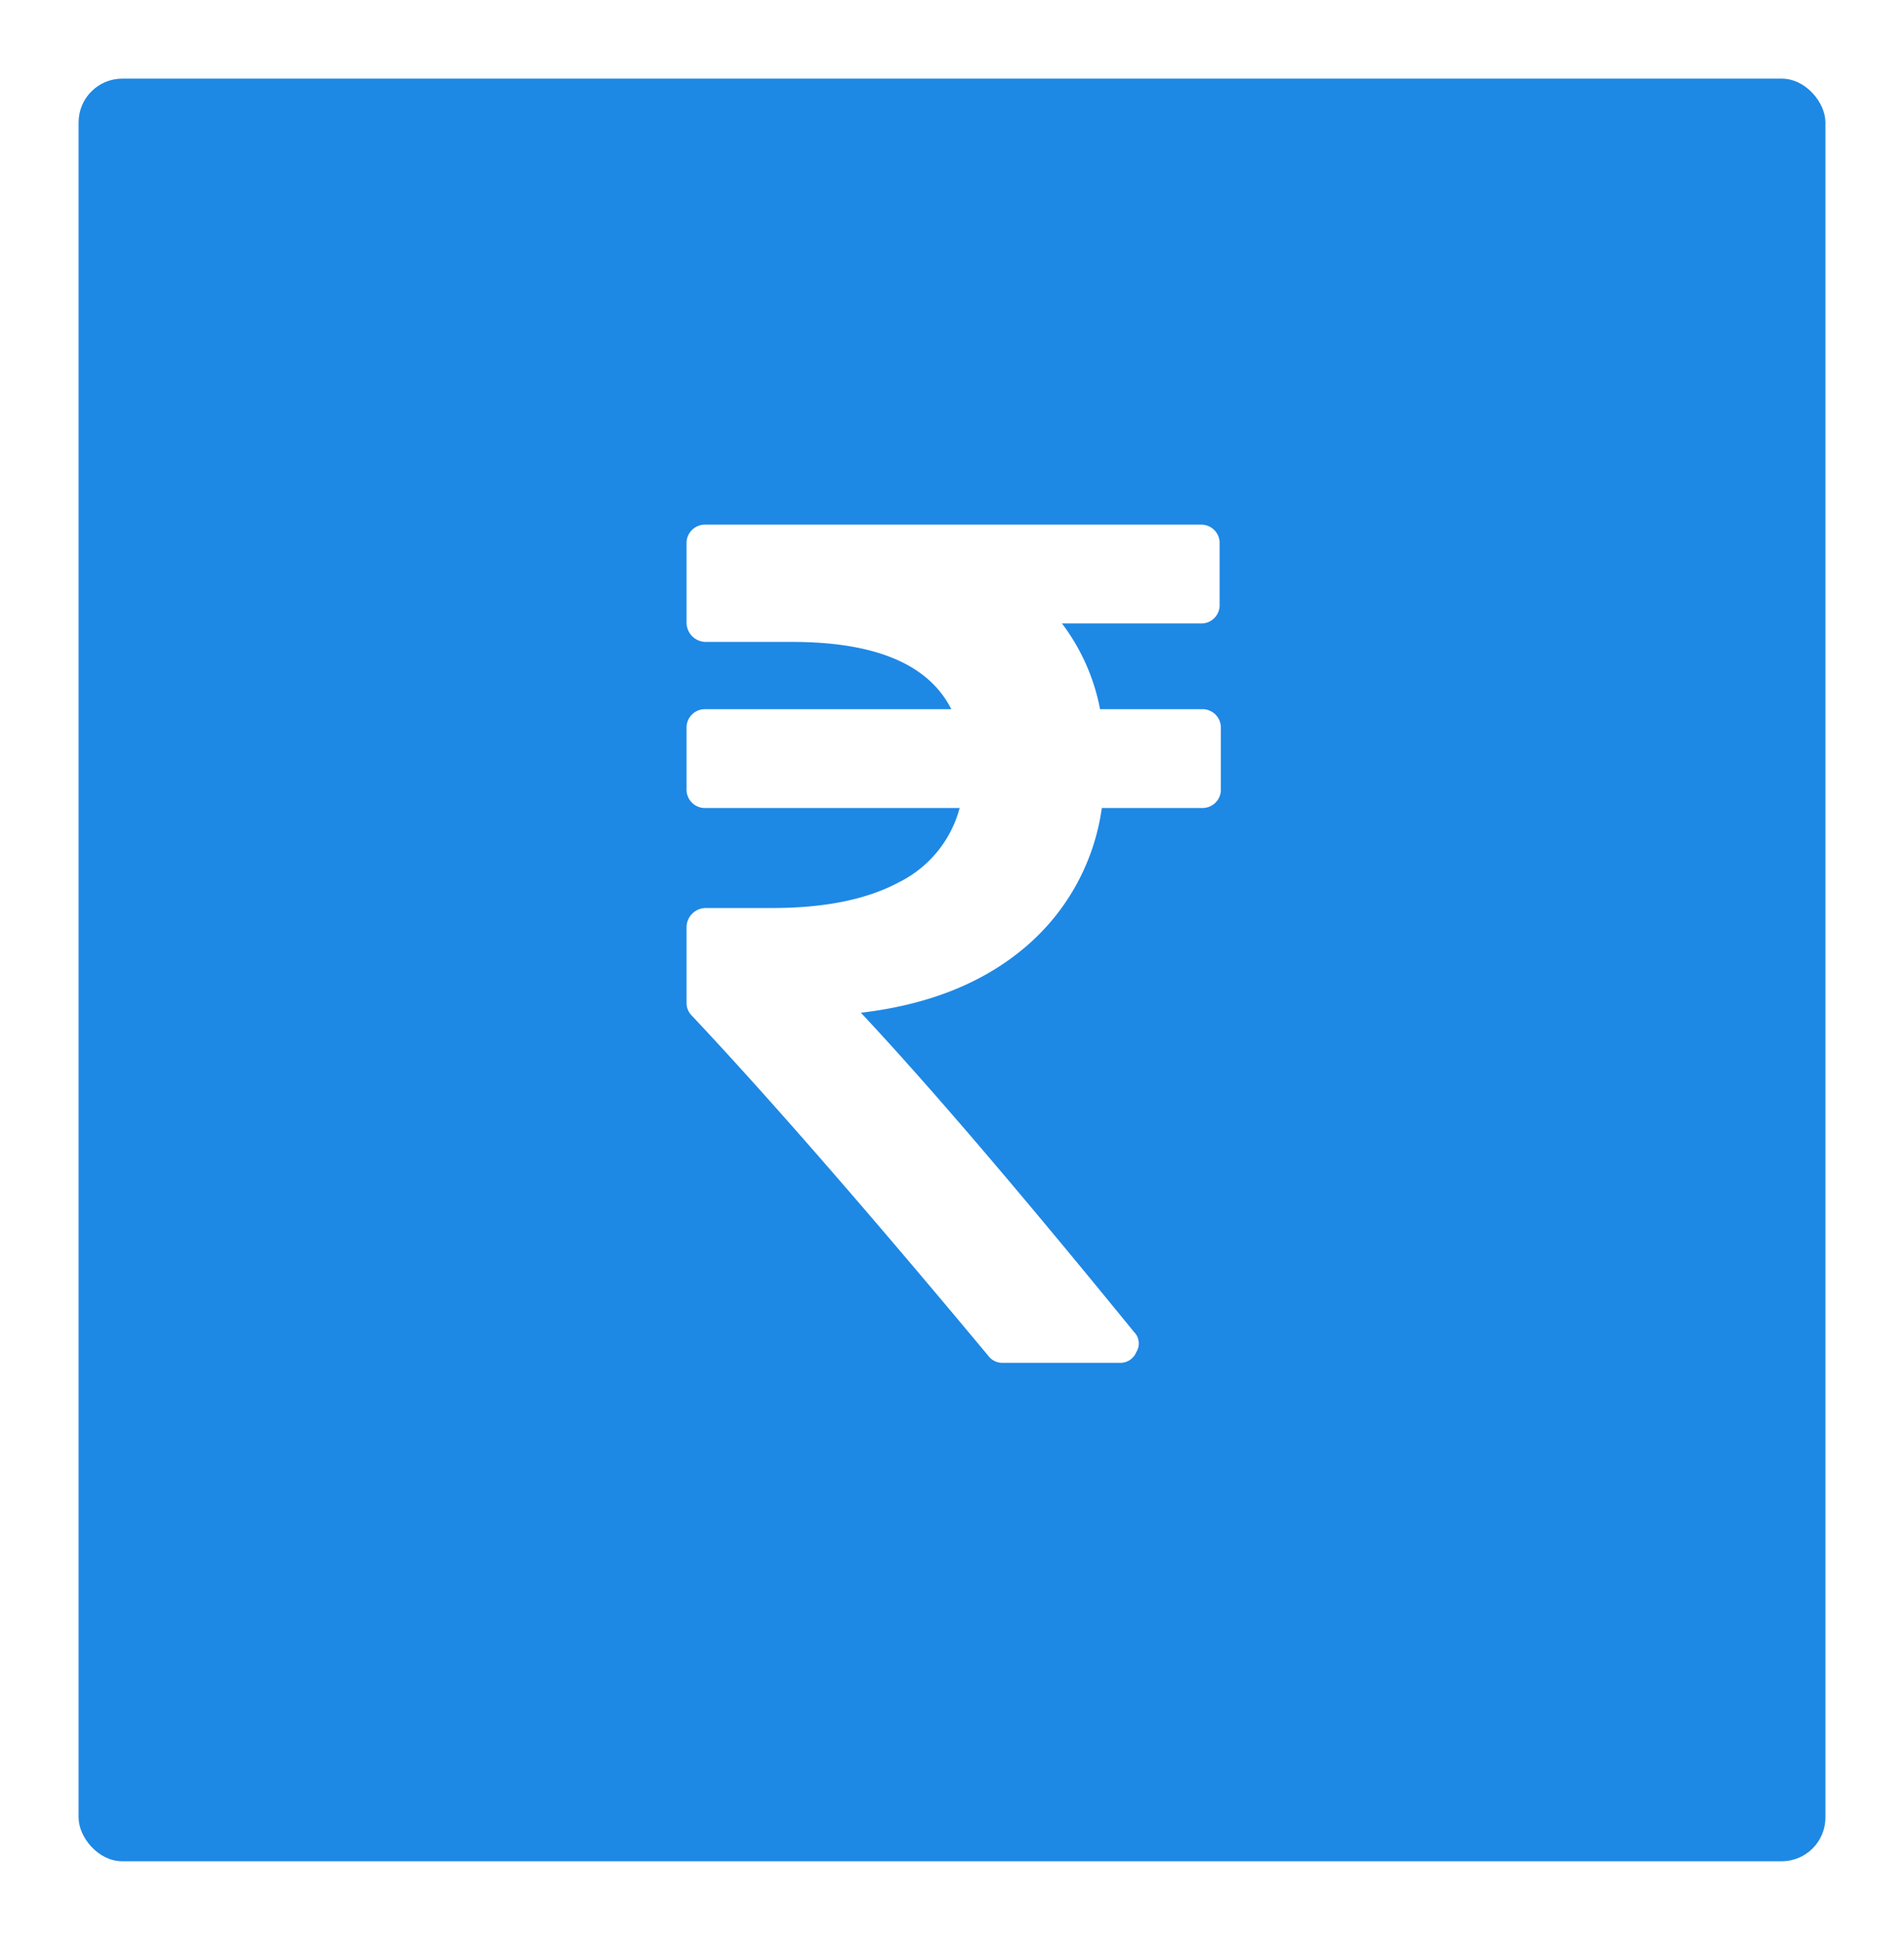 <svg xmlns="http://www.w3.org/2000/svg" width="218" height="222" viewBox="0 0 218 222">
    <defs>
        <style>
            .cls-1{fill:#1e88e5}.cls-2{fill:#fff}.cls-3{filter:url(#Rectangle_456)}
        </style>
        <filter id="Rectangle_456" width="218" height="222" x="0" y="0" filterUnits="userSpaceOnUse">
            <feOffset dy="3"/>
            <feGaussianBlur result="blur" stdDeviation="3"/>
            <feFlood flood-opacity=".161"/>
            <feComposite in2="blur" operator="in"/>
            <feComposite in="SourceGraphic"/>
        </filter>
    </defs>
    <g id="mastero_rbi_lp_debt_market" data-name="mastero_rbi_lp_debt market" transform="translate(-131 -1664)">
        <g class="cls-3" transform="translate(131 1664)">
            <rect id="Rectangle_456-2" width="200" height="204" class="cls-1" data-name="Rectangle 456" rx="5" transform="translate(9 6)"/>
        </g>
        <g id="rupee-indian" transform="translate(136.803 1724.042)">
            <path id="Path_144" d="M133.362 21.729a2.12 2.12 0 0 0-1.566-.613h-11.647a23.577 23.577 0 0 0-4.36-9.809h15.871a2.094 2.094 0 0 0 2.178-2.179V2.18A2.1 2.1 0 0 0 131.659 0H74.985a2.1 2.1 0 0 0-2.179 2.179v9.06a2.21 2.21 0 0 0 2.179 2.179h9.877q14.372 0 18.255 7.7H74.985a2.1 2.1 0 0 0-2.179 2.179v6.949a2.1 2.1 0 0 0 2.179 2.179h29.087a13.31 13.31 0 0 1-6.983 8.515q-5.484 2.93-14.475 2.93h-7.629a2.21 2.21 0 0 0-2.179 2.179V54.7a2.037 2.037 0 0 0 .613 1.5q13.078 13.9 33.922 38.9a2.008 2.008 0 0 0 1.7.817h13.282a1.976 1.976 0 0 0 1.976-1.227 1.861 1.861 0 0 0-.273-2.316Q104.142 67.98 92.765 55.856q11.58-1.362 18.8-7.493a25.466 25.466 0 0 0 8.787-15.94H131.8a2.1 2.1 0 0 0 2.18-2.179V23.3a2.121 2.121 0 0 0-.618-1.571z" class="cls-2" data-name="Path 144"/>
        </g>
    </g>
</svg>

